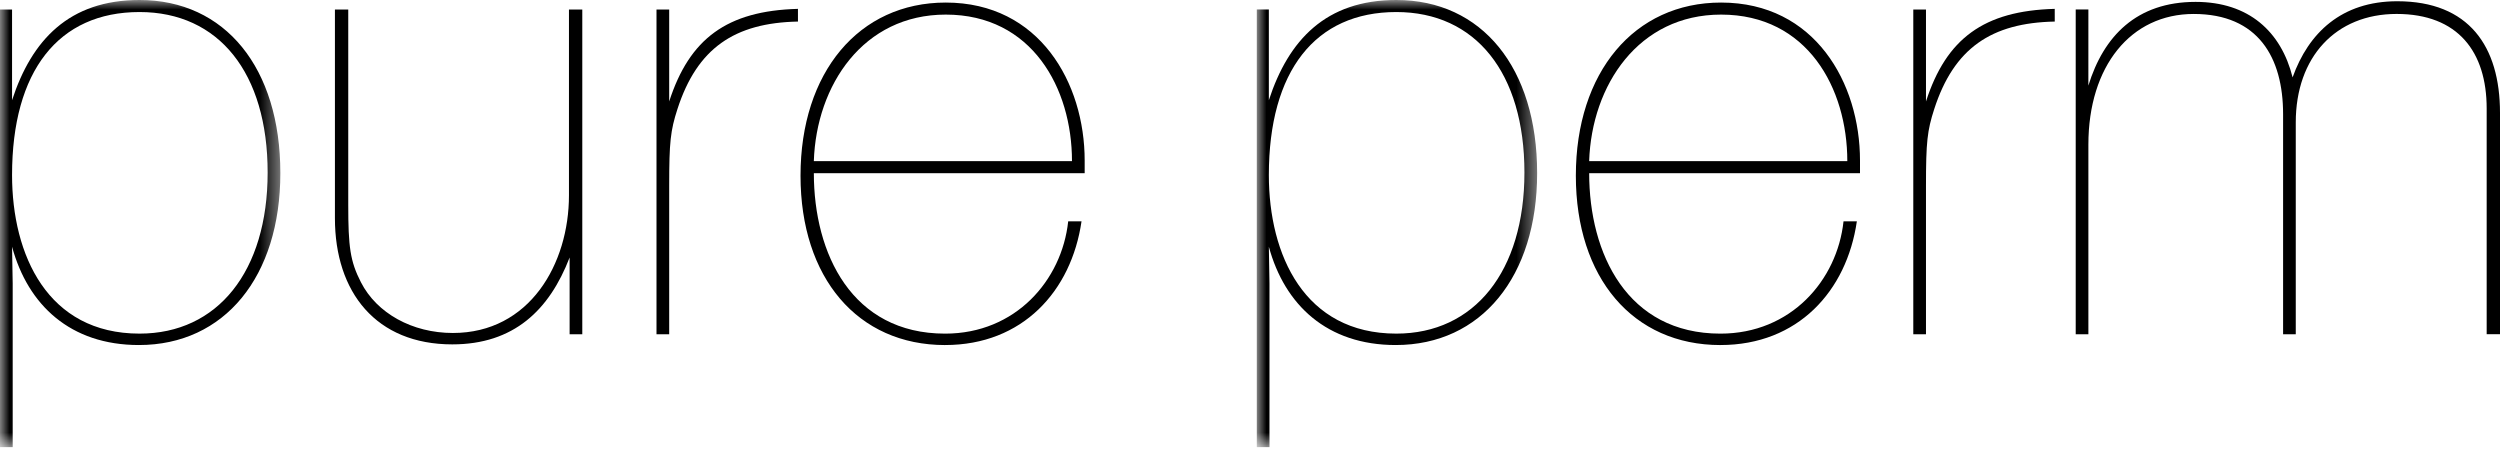 <?xml version="1.0" encoding="UTF-8"?> <svg xmlns="http://www.w3.org/2000/svg" xmlns:xlink="http://www.w3.org/1999/xlink" height="24" viewBox="0 0 130 24" width="130"><mask id="a" fill="#fff"><path d="m0 0h14.578v23.252h-14.578z" fill="#fff" fill-rule="evenodd"></path></mask><mask id="b" fill="#fff"><path d="m0 0h14.578v23.252h-14.578z" fill="#fff" fill-rule="evenodd"></path></mask><g fill="#000" fill-rule="evenodd"><path d="m.627 9.103c0 4.156 1.847 8.245 6.629 8.245 4.057 0 6.662-3.232 6.662-8.377 0-5.178-2.539-8.345-6.662-8.345-4.222 0-6.629 3.067-6.629 8.476zm0-3.892c1.022-3.133 2.968-5.211 6.629-5.211 4.453 0 7.322 3.529 7.322 9.004 0 5.376-2.903 8.938-7.355 8.938-3.562 0-5.772-2.078-6.596-5.112l.033 1.913v8.509h-.66v-22.757h.627z" mask="url(#a)"></path><path d="m30.279 17.381h-.659v-3.991c-1.055 2.737-2.903 4.518-6.102 4.518-3.958 0-6.102-2.705-6.102-6.563v-10.851h.693v10.158c0 2.177.099 2.935.659 4.024.825 1.616 2.672 2.639 4.782 2.639 3.991 0 6.036-3.595 6.036-7.157v-9.664h.693z"></path><path d="m41.494 1.121c-3.298.066-5.244 1.385-6.267 4.551-.363 1.121-.429 1.715-.429 3.991v7.718h-.66v-16.887h.66v4.782c1.055-3.265 3.001-4.716 6.695-4.815z"></path><path d="m49.179.759c-4.288 0-6.728 3.661-6.86 7.619h13.424c0-3.793-2.078-7.619-6.563-7.619m-.033 17.184c-4.551 0-7.52-3.496-7.52-8.806 0-5.376 3.034-9.004 7.553-9.004 4.881 0 7.223 4.189 7.223 8.212v.66h-14.083c0 4.189 1.979 8.344 6.827 8.344 3.661 0 6.069-2.77 6.399-5.838h.693c-.528 3.628-3.067 6.431-7.091 6.431"></path><path d="m.627 9.103c0 4.156 1.847 8.245 6.629 8.245 4.057 0 6.662-3.232 6.662-8.377 0-5.178-2.539-8.345-6.662-8.345-4.222 0-6.629 3.067-6.629 8.476zm0-3.892c1.022-3.133 2.968-5.211 6.629-5.211 4.453 0 7.322 3.529 7.322 9.004 0 5.376-2.903 8.938-7.355 8.938-3.562 0-5.772-2.078-6.596-5.112l.033 1.913v8.509h-.66v-22.758h.627z" mask="url(#b)" transform="translate(65.353)"></path><path d="m89.496.759c-4.288 0-6.728 3.661-6.86 7.619h13.424c0-3.793-2.078-7.619-6.563-7.619m-.033 17.184c-4.551 0-7.52-3.496-7.52-8.806 0-5.376 3.034-9.004 7.553-9.004 4.881 0 7.223 4.189 7.223 8.212v.66h-14.083c0 4.189 1.979 8.344 6.827 8.344 3.661 0 6.069-2.77 6.399-5.838h.693c-.528 3.628-3.067 6.431-7.091 6.431"></path><path d="m106.847 1.121c-3.298.066-5.244 1.385-6.267 4.551-.363 1.121-.429 1.715-.429 3.991v7.718h-.66v-16.887h.66v4.782c1.055-3.265 3.001-4.716 6.695-4.815z"></path><path d="m108.595 4.452c.792-2.573 2.507-4.354 5.574-4.354 2.77 0 4.453 1.55 5.046 3.925.825-2.309 2.539-3.958 5.442-3.958 3.727 0 5.343 2.342 5.343 5.805v11.51h-.693v-11.741c0-2.935-1.484-4.914-4.683-4.914-3.166 0-5.244 2.243-5.244 5.64v11.016h-.659v-11.444c0-2.935-1.286-5.211-4.65-5.211-3.265 0-5.475 2.705-5.475 6.794v9.861h-.659v-16.887h.659z"></path></g></svg> 